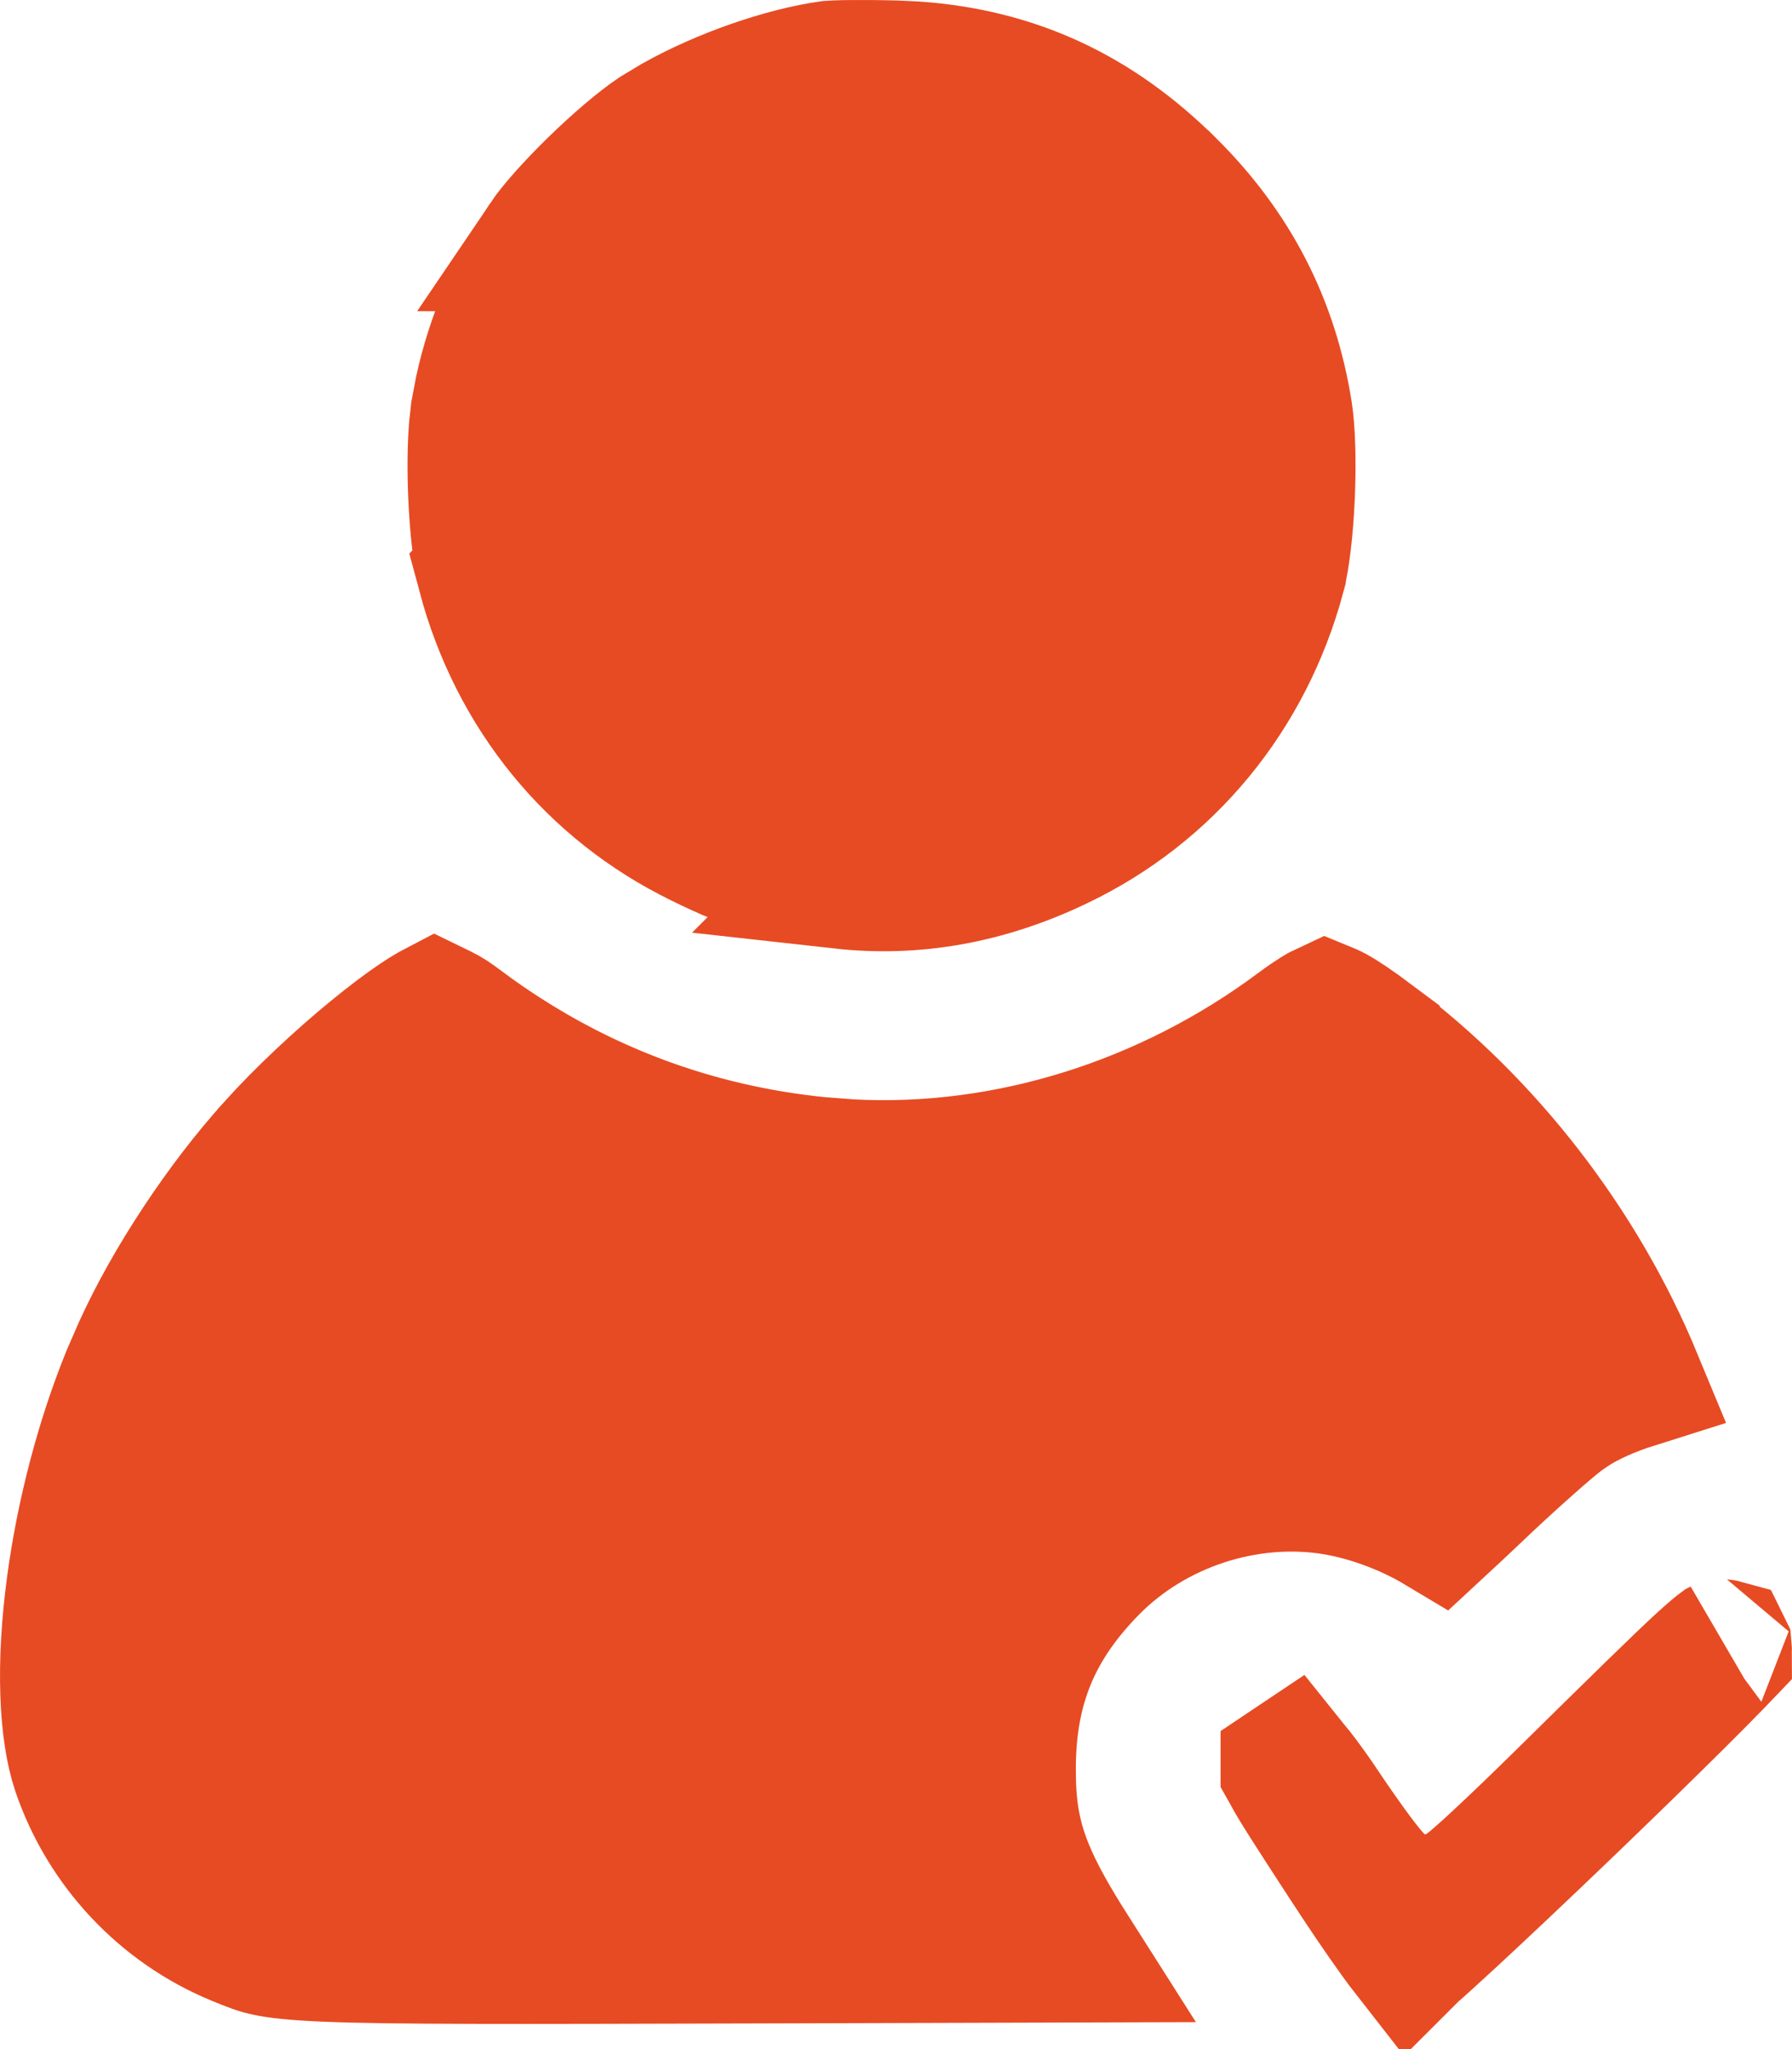 <svg width="21" height="24" viewBox="0 0 21 24" fill="none" xmlns="http://www.w3.org/2000/svg">
<path d="M9.869 10.307C10.706 10.4 11.55 10.255 12.391 9.851L12.393 9.85C13.661 9.245 14.587 8.126 14.963 6.725V6.724C15.01 6.545 15.053 6.2 15.07 5.8C15.087 5.403 15.075 5.04 15.042 4.83C14.879 3.8 14.435 2.939 13.687 2.195L13.685 2.194C12.833 1.346 11.876 0.906 10.726 0.824L10.492 0.813C10.315 0.808 10.132 0.807 9.982 0.808C9.908 0.808 9.843 0.81 9.794 0.812C9.768 0.813 9.75 0.813 9.739 0.814C9.19 0.889 8.467 1.142 7.923 1.448L7.7 1.582C7.52 1.703 7.256 1.926 6.992 2.183C6.723 2.445 6.509 2.689 6.409 2.837H6.41C6.055 3.369 5.799 3.969 5.668 4.572L5.619 4.829L5.599 5.014C5.582 5.223 5.578 5.502 5.591 5.8C5.608 6.2 5.651 6.545 5.698 6.724L5.697 6.725C6.068 8.112 6.97 9.211 8.221 9.821L8.224 9.823C8.829 10.121 9.211 10.232 9.87 10.306L9.869 10.307Z" fill="#E74B23" stroke="#E74B23" stroke-width="1.615"/>
<path d="M8.802 22.892L12.546 22.881C12.306 22.504 12.127 22.19 12.008 21.895C11.838 21.476 11.8 21.123 11.8 20.723C11.8 20.265 11.866 19.835 12.035 19.423C12.205 19.012 12.46 18.661 12.78 18.337C13.507 17.603 14.599 17.241 15.626 17.404L15.63 17.405C16.027 17.469 16.488 17.633 16.866 17.859C16.974 17.759 17.095 17.647 17.221 17.527C17.452 17.306 17.69 17.087 17.887 16.913C18.053 16.765 18.243 16.601 18.366 16.518V16.517C18.369 16.515 18.373 16.513 18.376 16.511C18.377 16.51 18.378 16.509 18.38 16.508V16.509C18.59 16.369 18.862 16.25 19.144 16.161C18.501 14.608 17.41 13.191 16.064 12.184L16.064 12.183C15.857 12.028 15.72 11.936 15.619 11.881C15.58 11.86 15.553 11.85 15.536 11.843C15.497 11.861 15.406 11.911 15.233 12.039C13.696 13.187 11.805 13.78 9.963 13.683L9.596 13.655C8.12 13.506 6.763 12.996 5.552 12.135L5.313 11.96C5.294 11.945 5.26 11.923 5.215 11.897C5.177 11.876 5.137 11.857 5.1 11.839C5.079 11.85 5.019 11.882 4.911 11.954C4.767 12.05 4.588 12.185 4.39 12.347C3.993 12.672 3.559 13.078 3.228 13.445L3.227 13.447C2.624 14.113 2.019 15.029 1.663 15.813L1.662 15.815L1.524 16.132C1.217 16.889 0.996 17.747 0.886 18.556C0.757 19.502 0.795 20.277 0.945 20.723C1.247 21.61 1.923 22.332 2.791 22.688L2.794 22.689C2.964 22.759 3.03 22.785 3.134 22.807C3.25 22.832 3.437 22.856 3.817 22.872C4.584 22.904 5.969 22.9 8.802 22.892Z" fill="#E74B23" stroke="#E74B23" stroke-width="1.615"/>
<path d="M16.536 22.856C16.647 22.759 16.8 22.619 16.986 22.448C17.356 22.106 17.836 21.652 18.318 21.19C18.799 20.728 19.279 20.261 19.649 19.893C19.834 19.709 19.989 19.553 20.102 19.436C20.138 19.399 20.167 19.367 20.192 19.341C20.192 19.329 20.191 19.318 20.19 19.307L20.189 19.305C20.178 19.302 20.175 19.304 20.178 19.302L20.176 19.303C20.149 19.323 20.09 19.37 19.968 19.481C19.699 19.728 19.228 20.19 18.308 21.096L18.306 21.098C18.033 21.366 17.776 21.613 17.581 21.794C17.485 21.883 17.399 21.962 17.331 22.02C17.299 22.048 17.262 22.08 17.226 22.107C17.21 22.12 17.179 22.142 17.142 22.165C17.125 22.176 17.09 22.197 17.044 22.218C17.024 22.227 16.888 22.294 16.703 22.294C16.522 22.294 16.39 22.233 16.343 22.21C16.284 22.18 16.239 22.149 16.215 22.132C16.168 22.096 16.133 22.063 16.117 22.047C16.081 22.011 16.049 21.974 16.029 21.95C15.985 21.897 15.934 21.832 15.884 21.765C15.782 21.628 15.652 21.445 15.52 21.25L15.516 21.243C15.39 21.053 15.271 20.888 15.178 20.77C15.157 20.743 15.136 20.721 15.12 20.701C15.117 20.703 15.114 20.704 15.111 20.706C15.111 20.709 15.111 20.713 15.111 20.717C15.115 20.724 15.12 20.735 15.127 20.747C15.208 20.901 15.382 21.17 15.78 21.781L15.781 21.782C15.995 22.113 16.205 22.422 16.37 22.651C16.431 22.737 16.485 22.808 16.528 22.863C16.53 22.861 16.533 22.858 16.536 22.856Z" stroke="#E74B23" stroke-width="1.615"/>
</svg>
